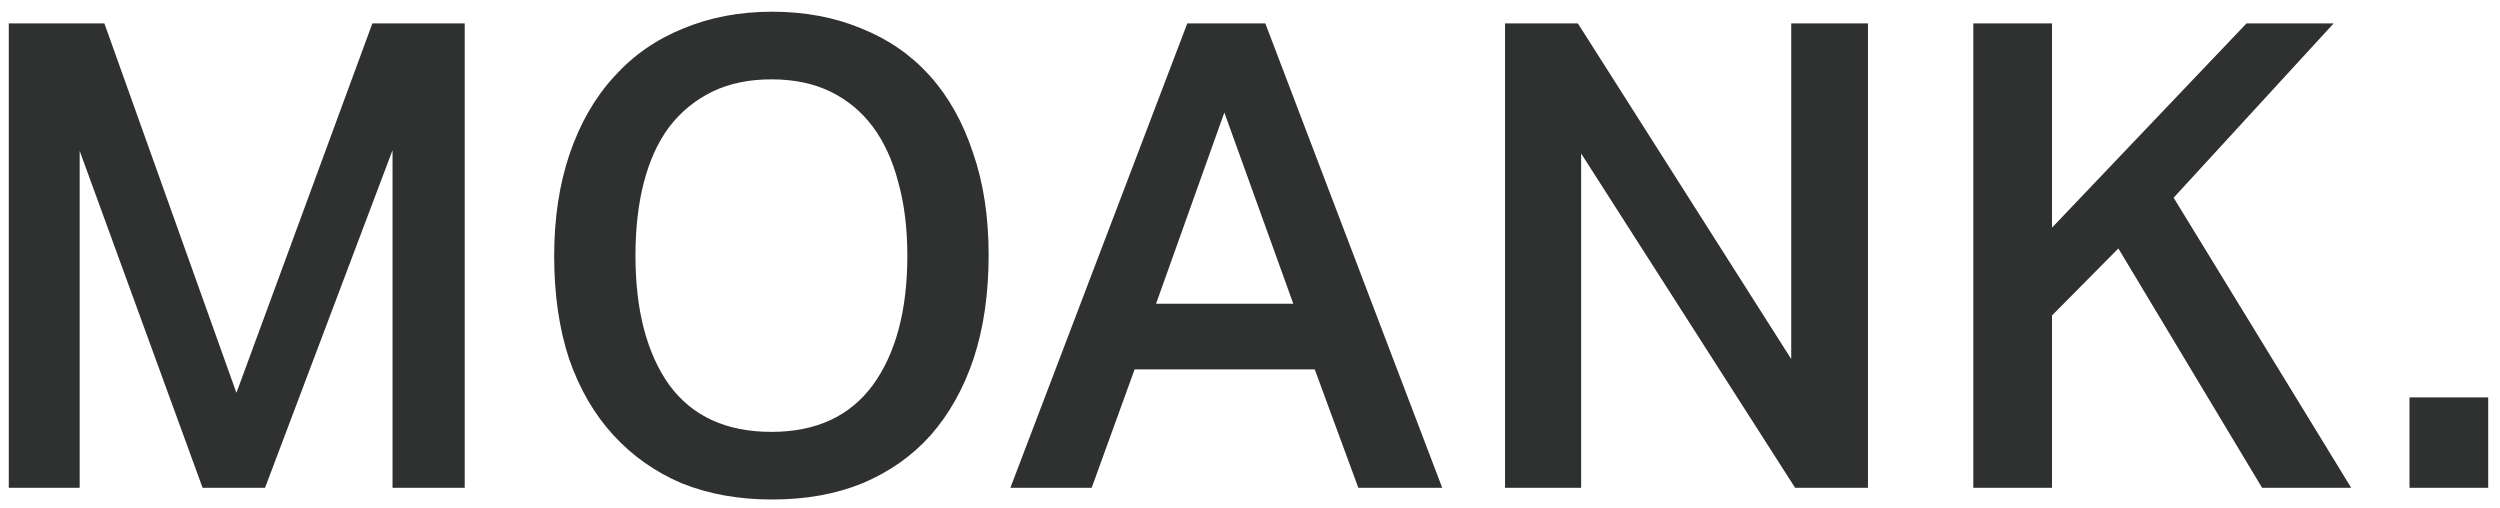 <svg width="123" height="25" viewBox="0 0 123 25" fill="none" xmlns="http://www.w3.org/2000/svg">
<path d="M0.432 1.152H5.136L11.632 19.328L18.32 1.152H22.864V24H19.312V7.392L13.04 24H9.968L3.92 7.424V24H0.432V1.152Z" fill="#2F3131"/>
<path d="M37.985 24.576C36.342 24.576 34.86 24.309 33.537 23.776C32.236 23.221 31.116 22.432 30.177 21.408C29.238 20.384 28.513 19.136 28.001 17.664C27.51 16.171 27.265 14.486 27.265 12.608C27.265 10.731 27.521 9.046 28.033 7.552C28.545 6.059 29.27 4.8 30.209 3.776C31.148 2.731 32.278 1.942 33.601 1.408C34.924 0.854 36.385 0.576 37.985 0.576C39.606 0.576 41.078 0.854 42.401 1.408C43.724 1.942 44.844 2.72 45.761 3.744C46.678 4.768 47.382 6.027 47.873 7.52C48.385 8.992 48.641 10.667 48.641 12.544C48.641 14.443 48.396 16.139 47.905 17.632C47.414 19.104 46.71 20.363 45.793 21.408C44.876 22.432 43.756 23.221 42.433 23.776C41.132 24.309 39.649 24.576 37.985 24.576ZM37.953 21.248C40.15 21.248 41.814 20.48 42.945 18.944C44.076 17.387 44.641 15.264 44.641 12.576C44.641 11.232 44.492 10.027 44.193 8.96C43.916 7.894 43.5 6.987 42.945 6.24C42.39 5.494 41.697 4.918 40.865 4.512C40.033 4.107 39.062 3.904 37.953 3.904C36.844 3.904 35.873 4.107 35.041 4.512C34.209 4.918 33.505 5.494 32.929 6.24C32.374 6.987 31.958 7.894 31.681 8.96C31.404 10.027 31.265 11.232 31.265 12.576C31.265 15.264 31.82 17.387 32.929 18.944C34.06 20.48 35.734 21.248 37.953 21.248Z" fill="#2F3131"/>
<path d="M58.414 1.152H62.254L70.958 24H66.83L64.686 18.176H55.822L53.71 24H49.71L58.414 1.152ZM63.63 14.944L60.238 5.536L56.878 14.944H63.63Z" fill="#2F3131"/>
<path d="M74.048 1.152H77.632L88.128 17.664V1.152H91.904V24H88.32L77.792 7.552V24H74.048V1.152Z" fill="#2F3131"/>
<path d="M97.087 1.152H100.959V11.2L110.527 1.152H114.815L106.943 9.728L115.679 24H111.295L104.223 12.224L100.959 15.52V24H97.087V1.152Z" fill="#2F3131"/>
<path d="M122.419 19.552V24H118.547V19.552H122.419Z" fill="#2F3131"/>
</svg>
